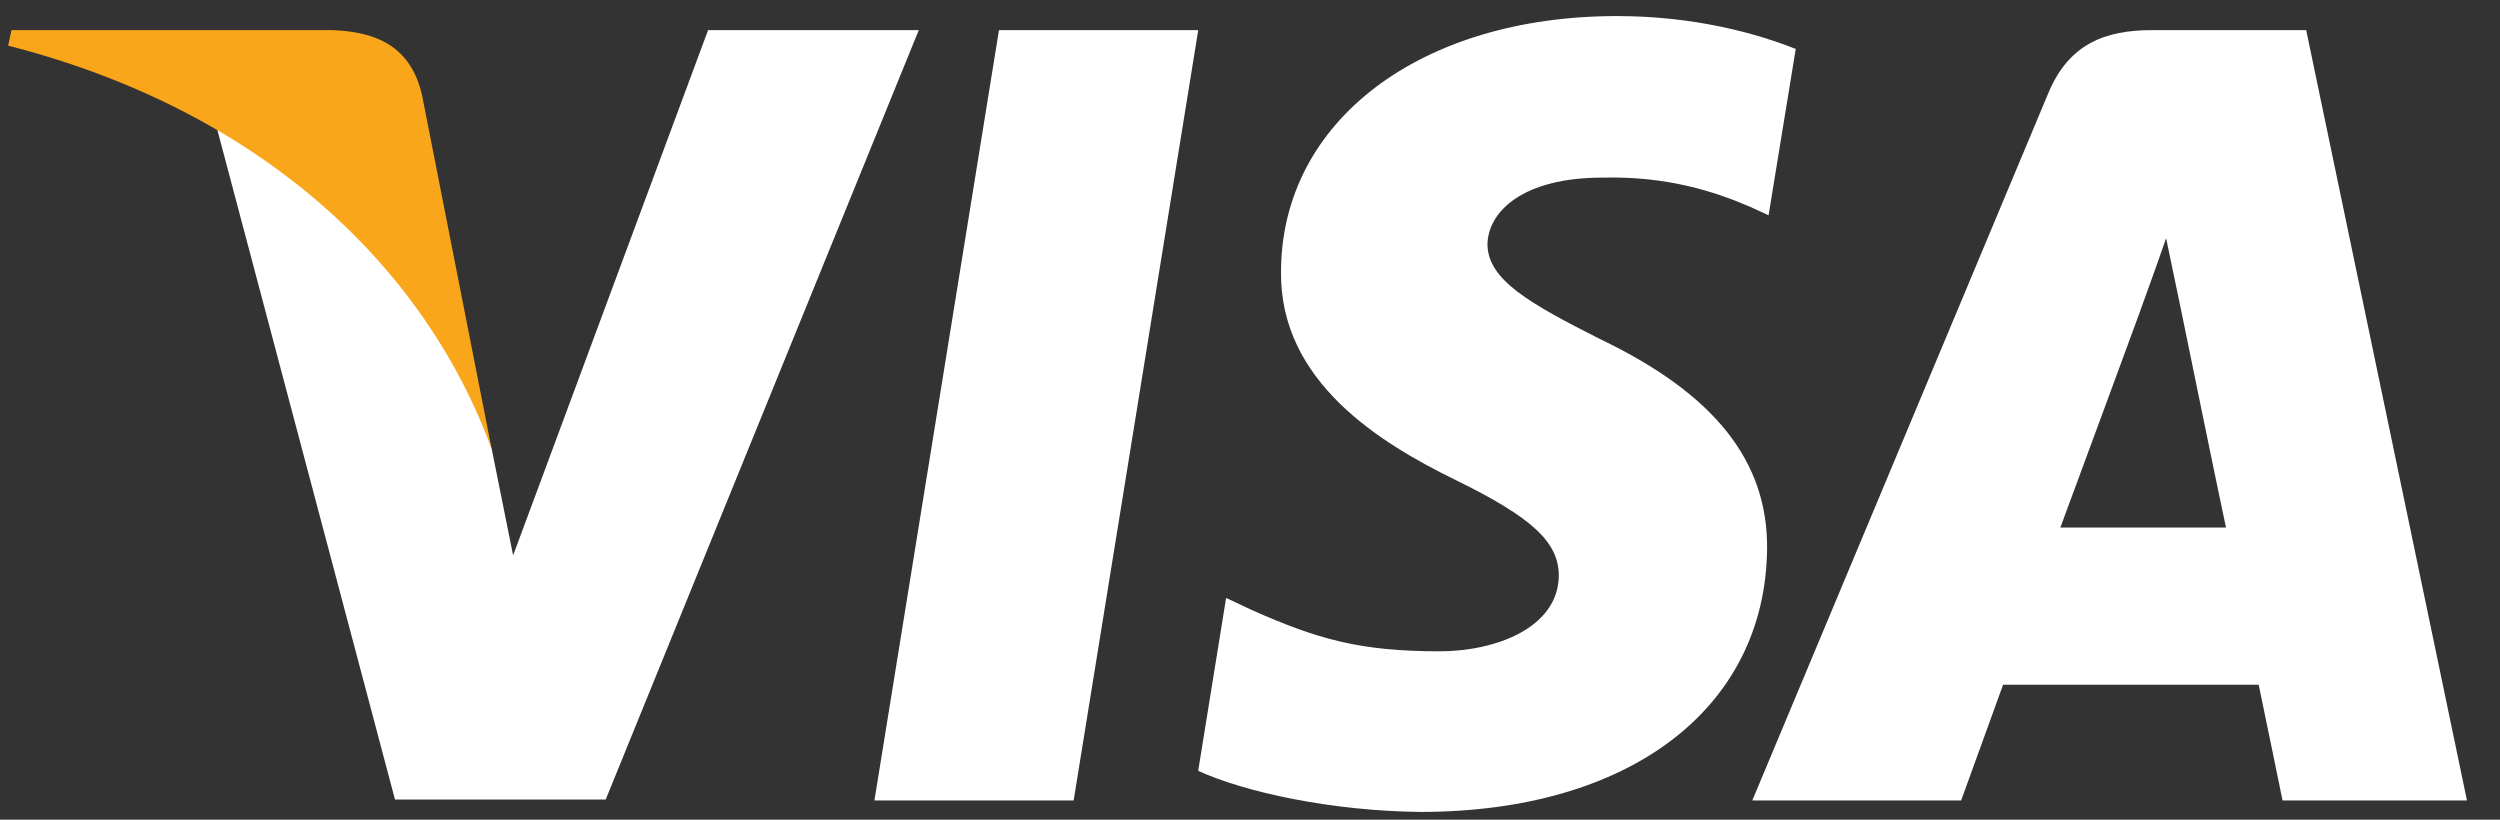 <?xml version="1.0" encoding="UTF-8"?> <svg xmlns="http://www.w3.org/2000/svg" width="61" height="20" viewBox="0 0 61 20" fill="none"><rect x="0" y="0" width="61" height="20" fill="#333333" stroke="none"/><path fill-rule="evenodd" clip-rule="evenodd" d="M26.197 19.531H21.336L24.375 0.735H29.237L26.197 19.531Z" fill="white"></path><path fill-rule="evenodd" clip-rule="evenodd" d="M43.816 1.195C42.855 0.811 41.336 0.392 39.455 0.392C34.657 0.392 31.275 2.954 31.257 6.611C31.216 9.312 33.674 10.809 35.514 11.711C37.394 12.631 38.035 13.231 38.035 14.052C38.017 15.31 36.515 15.892 35.117 15.892C33.173 15.892 32.136 15.59 30.558 14.891L29.917 14.589L29.236 18.809C30.377 19.328 32.474 19.788 34.657 19.811C39.757 19.811 43.076 17.29 43.117 13.389C43.135 11.252 41.836 9.61 39.036 8.271C37.336 7.409 36.294 6.832 36.294 5.953C36.316 5.15 37.173 4.334 39.094 4.334C40.673 4.293 41.836 4.672 42.715 5.051L43.153 5.253L43.816 1.195Z" fill="white"></path><path fill-rule="evenodd" clip-rule="evenodd" d="M50.273 12.871C50.675 11.793 52.212 7.613 52.212 7.613C52.194 7.653 52.614 6.512 52.853 5.813L53.191 7.432C53.191 7.432 54.111 11.933 54.314 12.871C53.552 12.871 51.234 12.871 50.273 12.871ZM56.271 0.735H52.515C51.356 0.735 50.472 1.073 49.971 2.291L42.756 19.531H47.852C47.852 19.531 48.695 17.209 48.875 16.708C49.435 16.708 54.395 16.708 55.112 16.708C55.252 17.371 55.694 19.531 55.694 19.531H60.194L56.271 0.735Z" fill="white"></path><path fill-rule="evenodd" clip-rule="evenodd" d="M17.277 0.735L12.52 13.552L11.997 10.95C11.117 7.951 8.357 4.695 5.277 3.071L9.638 19.509H14.779L22.418 0.735H17.277Z" fill="white"></path><path fill-rule="evenodd" clip-rule="evenodd" d="M8.1 0.735H0.28L0.199 1.114C6.301 2.674 10.337 6.431 11.996 10.954L10.296 2.314C10.017 1.114 9.16 0.771 8.1 0.735Z" fill="#FAA61A"></path></svg> 